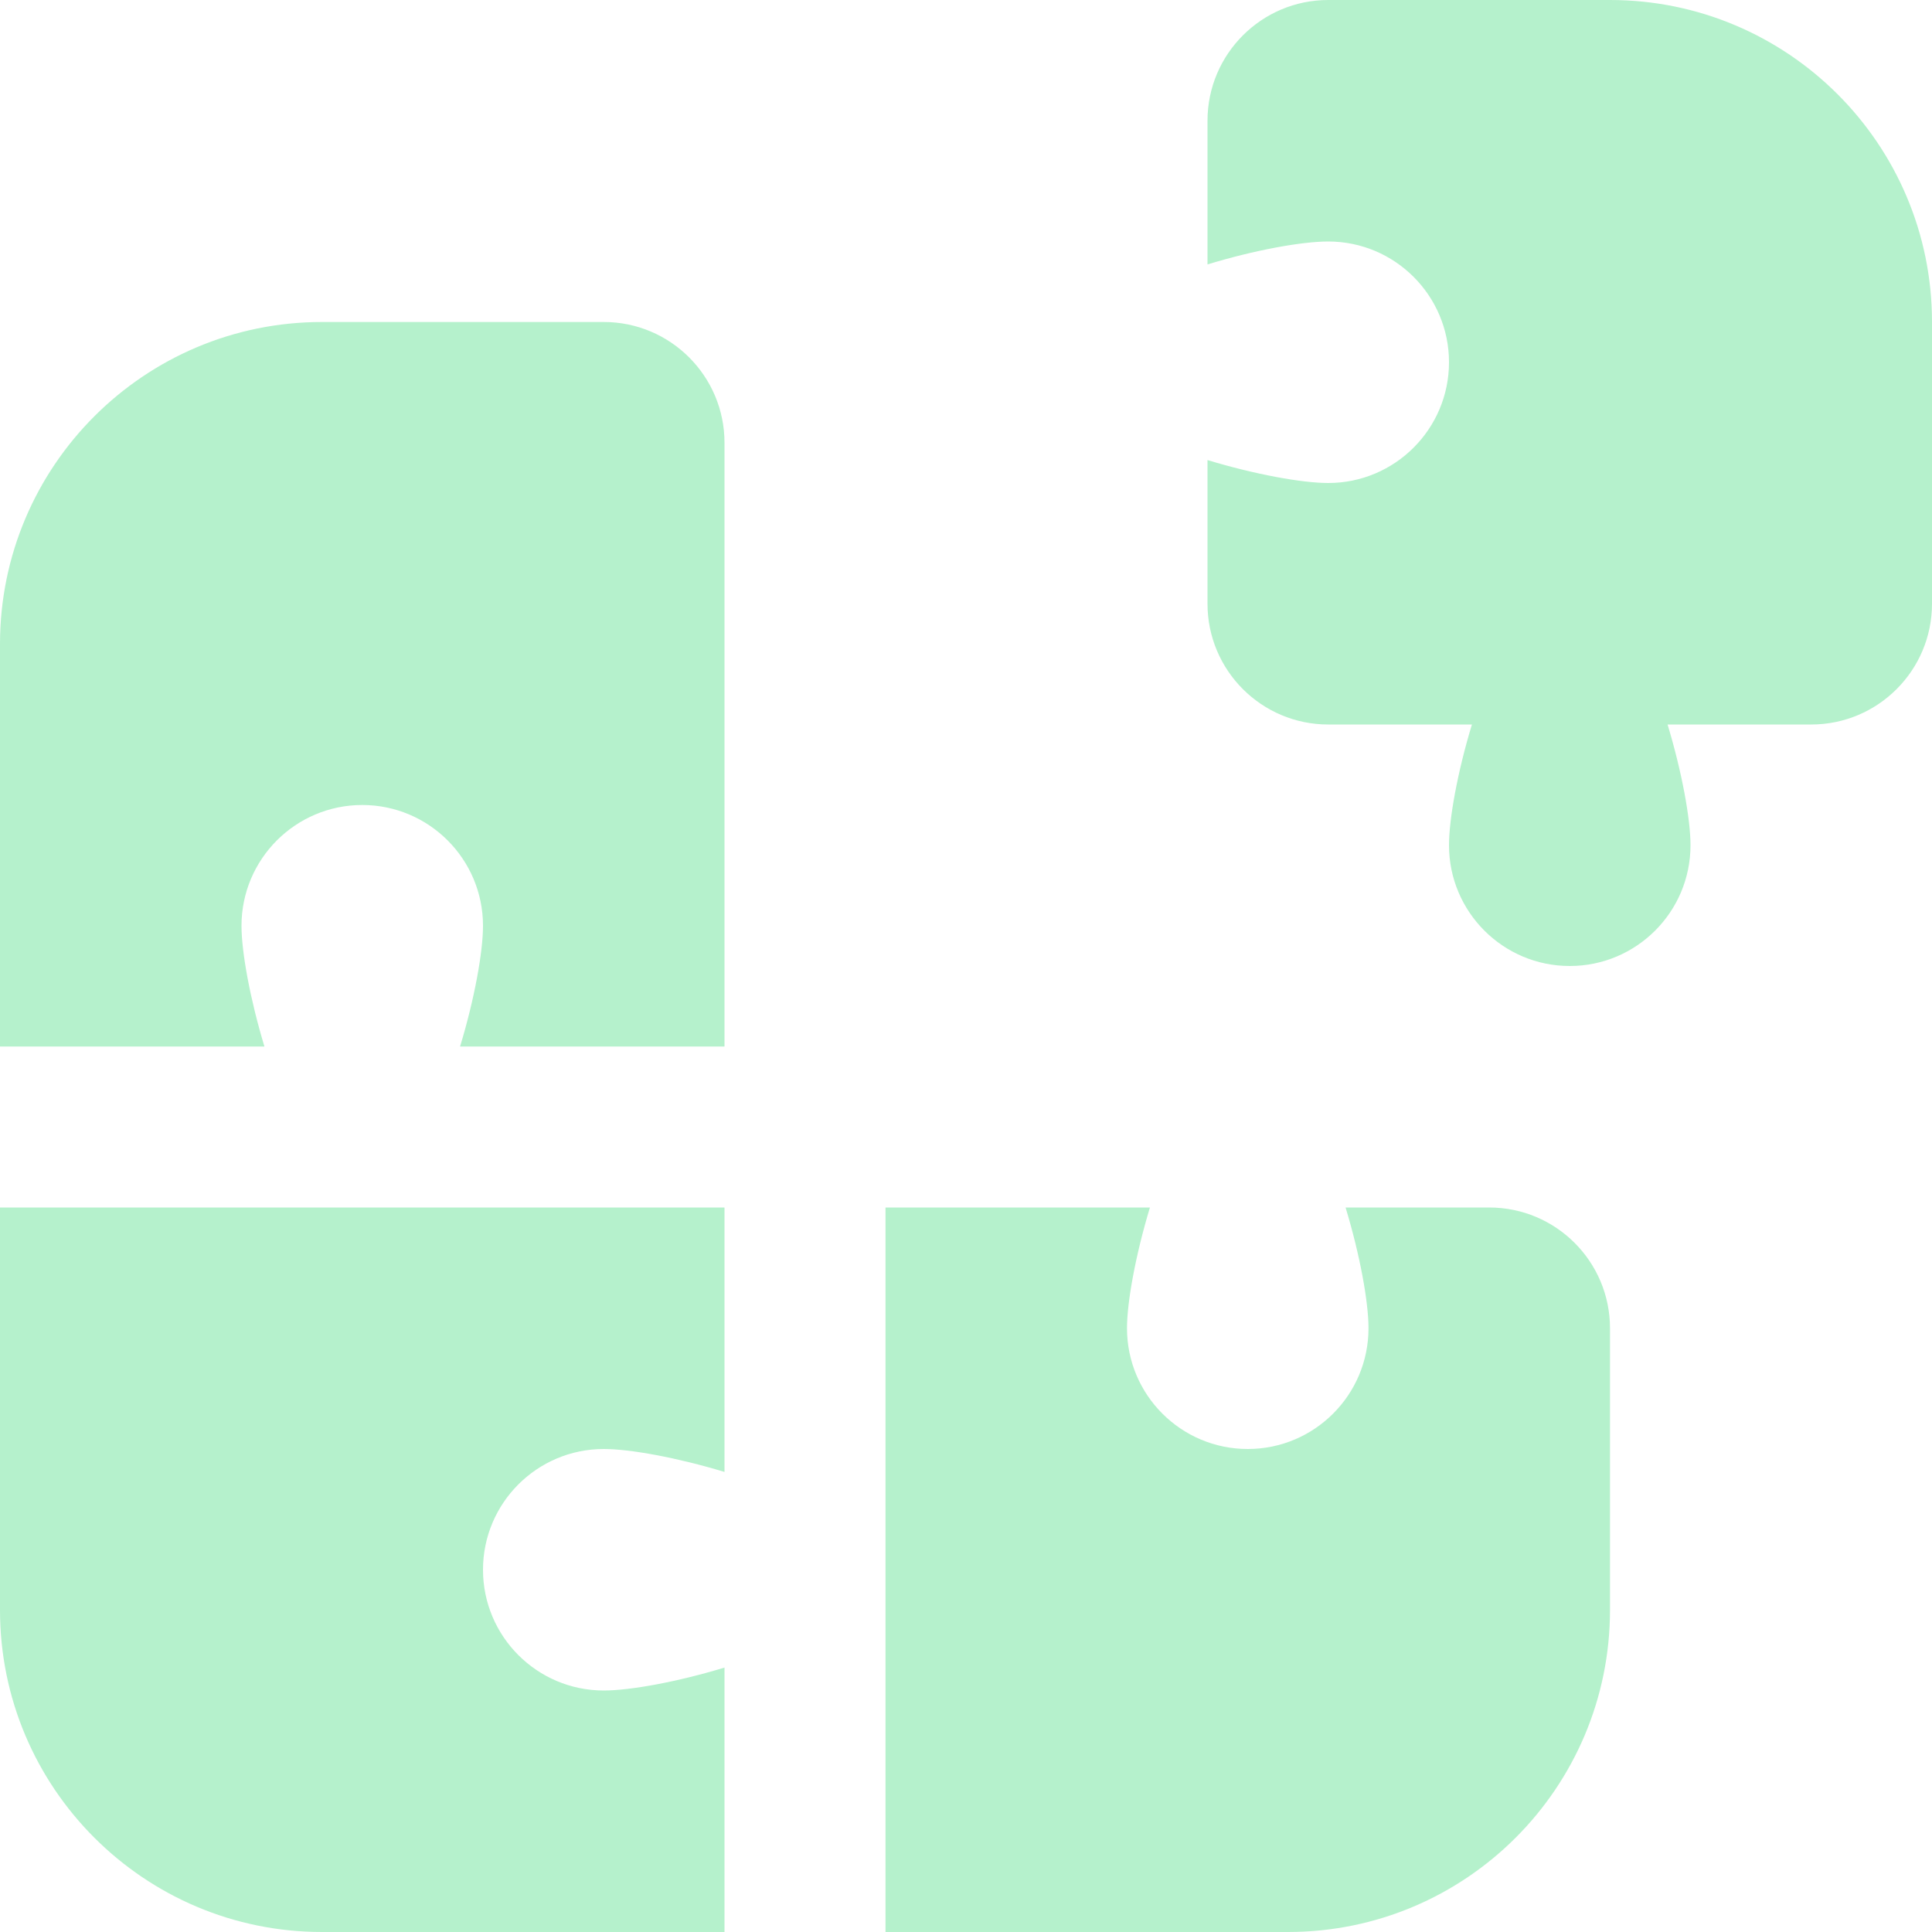 <svg width="30" height="30" viewBox="0 0 30 30" fill="none" xmlns="http://www.w3.org/2000/svg">
<g clip-path="url(#clip0_9231_21249)">
<path d="M30 9.375C30 10.41 29.16 11.25 28.125 11.25H25.894C26.116 11.984 26.25 12.715 26.25 13.125C26.25 14.16 25.41 15 24.375 15C23.34 15 22.5 14.16 22.5 13.125C22.5 12.715 22.633 11.984 22.856 11.25H20.625C19.59 11.25 18.75 10.41 18.75 9.375V7.144C19.484 7.366 20.215 7.5 20.625 7.5C21.66 7.5 22.5 6.66 22.5 5.625C22.5 4.59 21.66 3.75 20.625 3.75C20.215 3.75 19.484 3.882 18.75 4.106V1.875C18.75 0.84 19.59 0 20.625 0H25C27.761 0 30 2.239 30 5V9.375ZM4.106 16.25C3.884 15.516 3.75 14.785 3.75 14.375C3.75 13.34 4.59 12.5 5.625 12.5C6.66 12.5 7.5 13.34 7.5 14.375C7.5 14.785 7.367 15.516 7.144 16.25H11.25V6.875C11.25 5.84 10.41 5 9.375 5H5C2.239 5 0 7.239 0 10V16.25H4.106ZM23.125 18.75C24.16 18.75 25 19.59 25 20.625V25C25 27.761 22.761 30 20 30H13.75V18.75H17.856C17.634 19.484 17.5 20.215 17.5 20.625C17.5 21.66 18.34 22.5 19.375 22.5C20.41 22.5 21.25 21.66 21.25 20.625C21.25 20.215 21.117 19.484 20.894 18.75H23.125ZM11.25 30H5C2.239 30 0 27.761 0 25V18.75H11.25V22.856C10.516 22.634 9.785 22.5 9.375 22.5C8.34 22.5 7.5 23.34 7.5 24.375C7.5 25.41 8.34 26.25 9.375 26.25C9.785 26.25 10.516 26.117 11.25 25.894V30Z" fill="#B5F1CC"/>
</g>
<defs>
<clipPath id="clip0_9231_21249">
<rect width="30" height="30" fill="white"/>
</clipPath>
</defs>
</svg>

